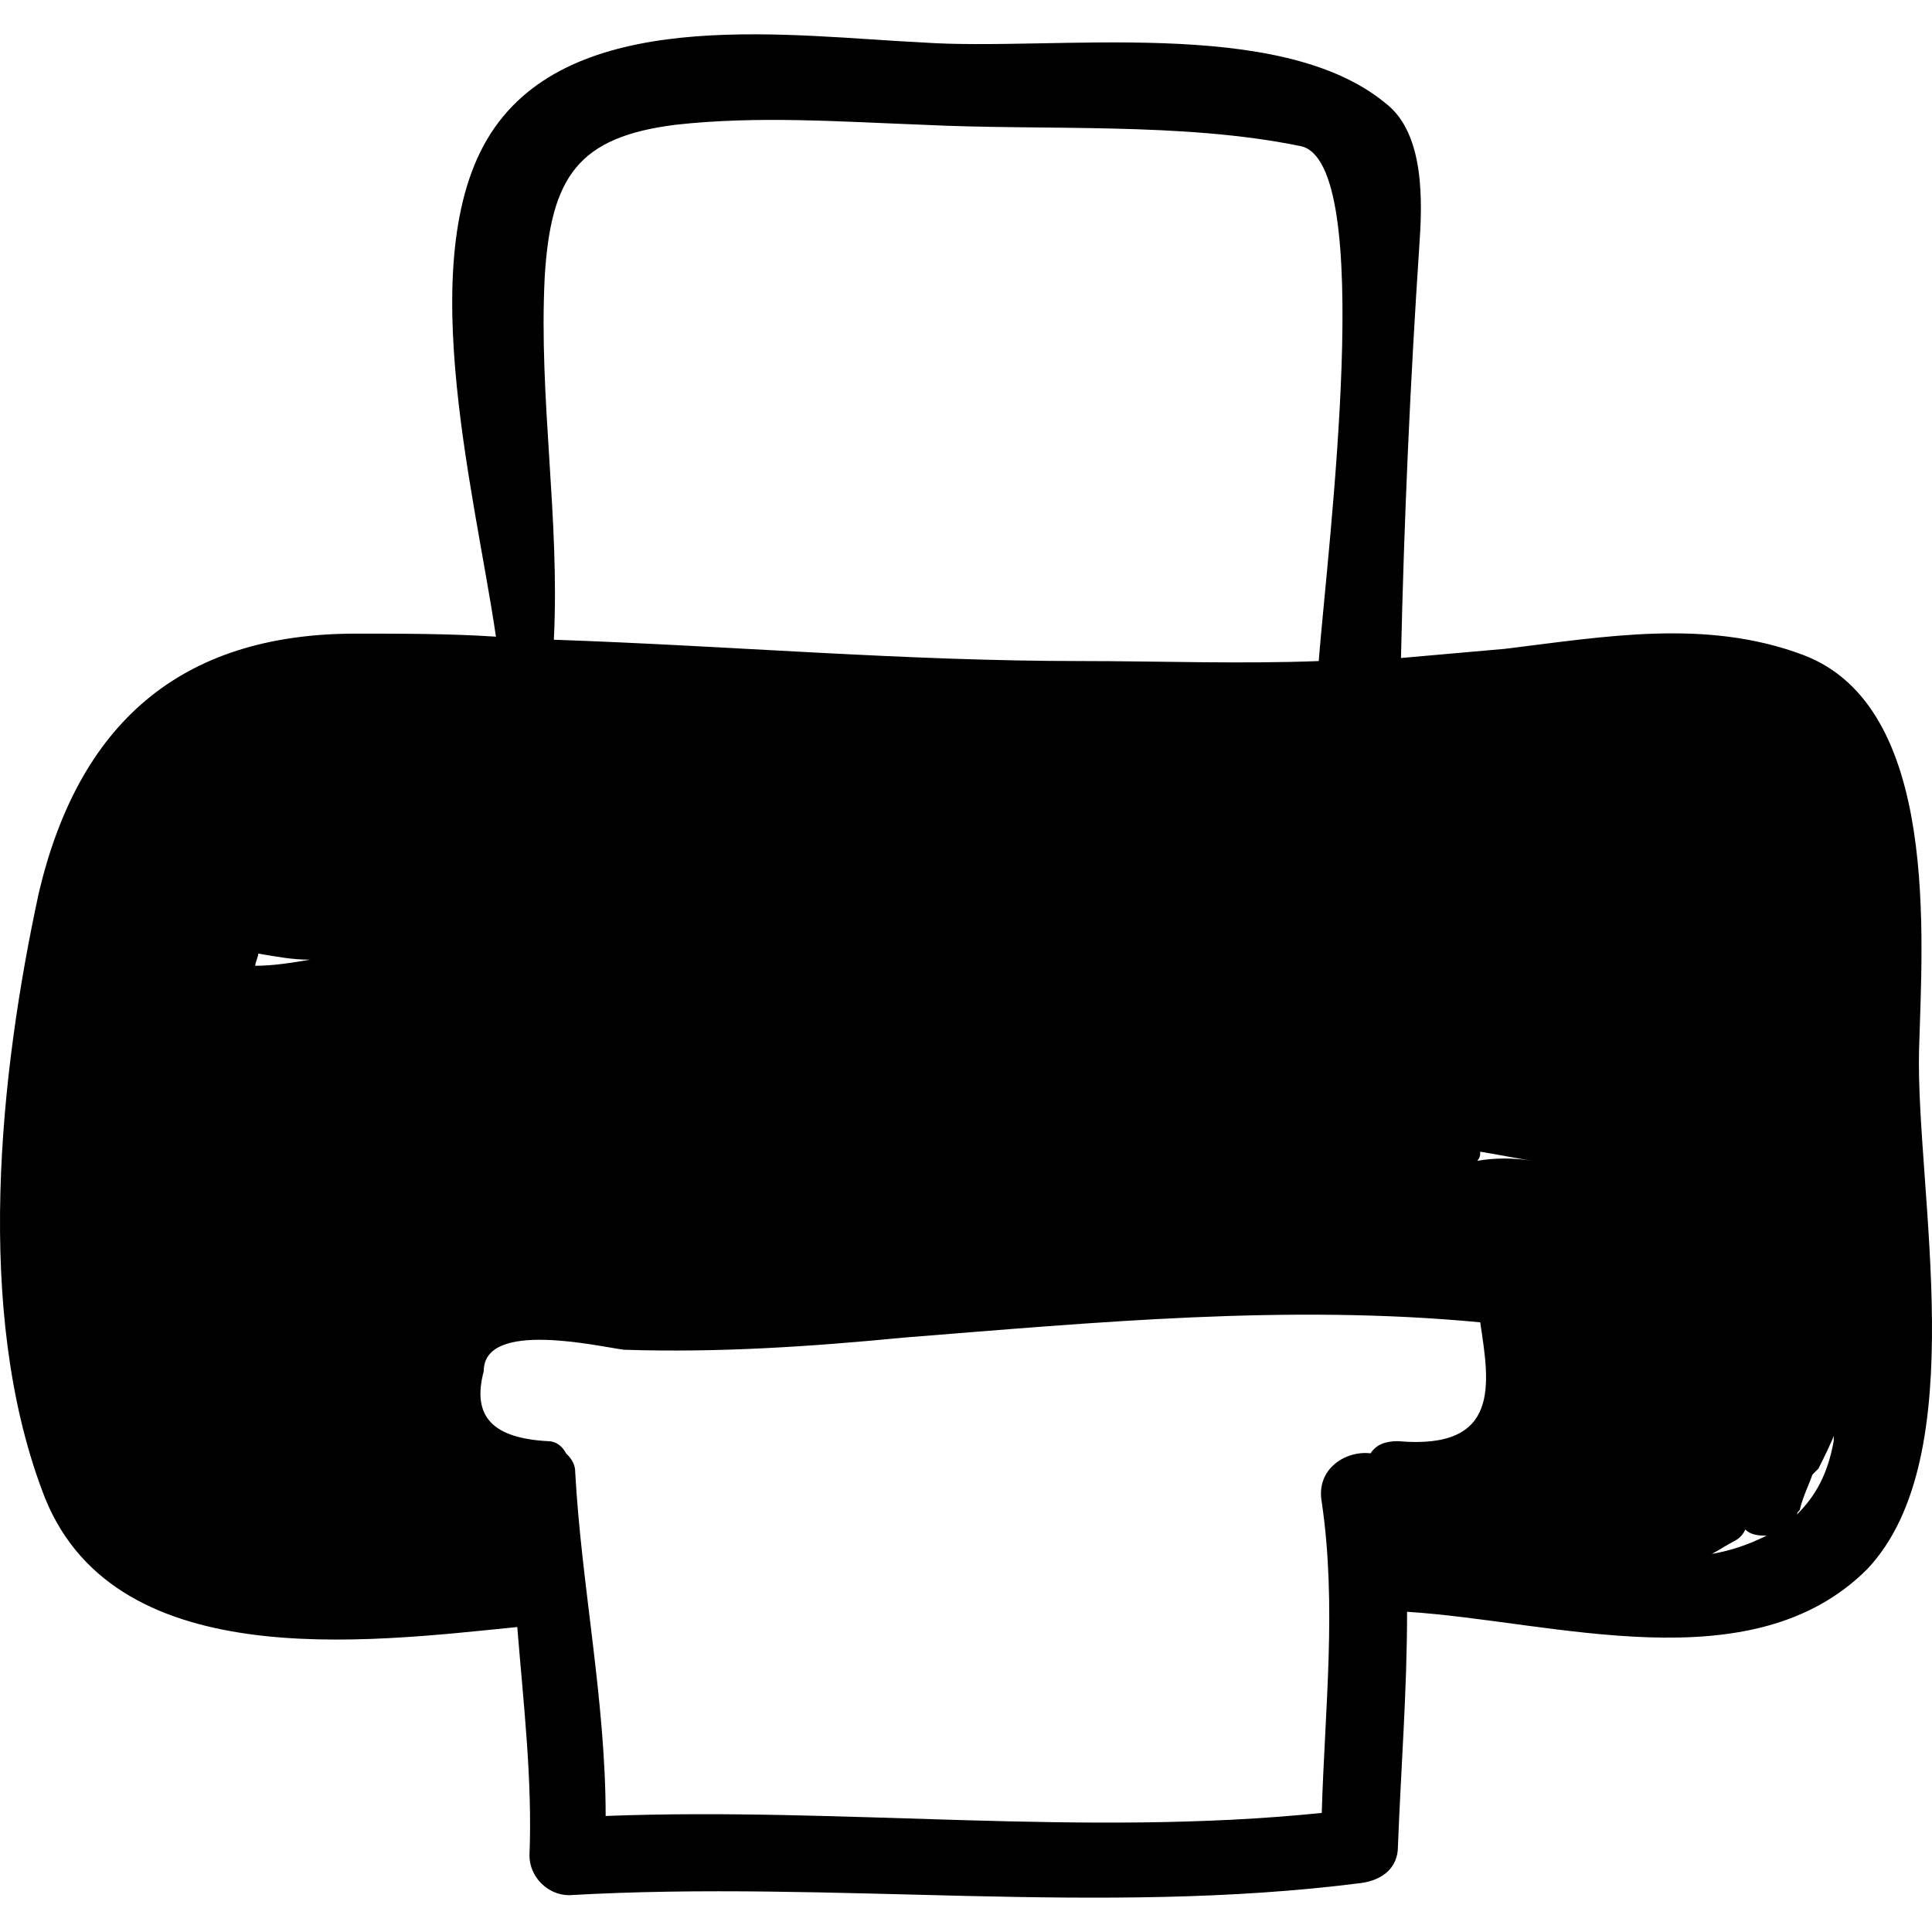 <?xml version="1.0" encoding="iso-8859-1"?>
<!-- Generator: Adobe Illustrator 16.0.0, SVG Export Plug-In . SVG Version: 6.00 Build 0)  -->
<!DOCTYPE svg PUBLIC "-//W3C//DTD SVG 1.1//EN" "http://www.w3.org/Graphics/SVG/1.1/DTD/svg11.dtd">
<svg version="1.1" id="Capa_1" xmlns="http://www.w3.org/2000/svg" xmlns:xlink="http://www.w3.org/1999/xlink" x="0px" y="0px"
	 width="388.017px" height="388.018px" viewBox="0 0 388.017 388.018" style="enable-background:new 0 0 388.017 388.018;"
	 xml:space="preserve">
<g>
	<path d="M385.41,211.102c0.612-22.645,4.284-69.156-23.256-79.561c-19.584-7.344-39.78-3.672-59.977-1.224
		c-6.731,0.612-14.075,1.224-20.808,1.836c0.612-27.54,1.836-55.08,3.672-82.62c0.612-8.568,1.225-22.644-6.731-28.764
		c-21.42-17.748-66.708-10.404-93.025-12.24c-25.704-1.224-67.32-7.344-85.068,15.912c-18.36,23.868-4.896,74.052-0.612,103.428
		c-9.18-0.612-18.972-0.612-28.152-0.612c-35.496,0-55.692,18.36-63.648,52.02c-7.956,36.72-12.852,83.844,0.612,119.952
		c13.464,37.332,64.872,30.6,95.472,27.54l0,0c1.224,15.3,3.06,30.6,2.448,45.899c0,4.284,3.672,7.956,7.956,7.956
		c53.244-3.06,106.488,4.284,159.12-2.448c4.284-0.611,7.344-3.06,7.344-7.344c0.612-15.912,1.836-31.212,1.836-47.124
		c29.377,1.836,69.156,14.688,92.412-8.567C396.425,292.497,384.797,239.253,385.41,211.102z M51.257,193.965
		c0-0.612,0.612-1.835,0.612-2.448c3.672,0.612,6.732,1.224,10.404,1.224C58.601,193.353,54.929,193.965,51.257,193.965z
		 M109.397,55.653c1.224-20.196,6.732-28.152,26.316-30.6c16.524-1.836,33.048-0.612,49.572,0
		c24.481,1.224,52.021-0.612,75.888,4.284c15.301,3.06,5.509,80.172,3.673,103.428c-15.912,0.612-31.824,0-47.736,0
		c-35.497,0-70.38-3.06-105.876-4.284C112.457,104.001,108.173,80.133,109.397,55.653z M280.757,289.438
		c-2.447,0-4.283,0.611-5.508,2.447c-4.896-0.611-11.016,3.061-9.792,9.792c3.061,20.809,0.612,41.616,0,62.425
		c-47.735,4.896-96.084-1.225-143.82,0.611c0-23.256-4.896-46.512-6.12-69.155c0-1.837-1.224-3.061-1.836-3.673
		c-0.612-1.224-1.836-2.447-3.672-2.447c-11.016-0.612-15.3-4.896-12.852-14.076c0-10.404,23.256-4.896,28.152-4.284
		c18.972,0.612,37.332-0.612,56.304-2.448c38.556-3.06,77.113-6.731,115.668-3.06C299.118,277.81,301.566,291.273,280.757,289.438z
		 M296.669,233.133c0.612-0.611,0.612-1.224,0.612-1.836c3.672,0.612,6.732,1.225,10.404,1.836
		C304.014,232.521,300.341,232.521,296.669,233.133z M343.793,312.081c1.225-0.612,3.061-1.836,4.284-2.448
		c1.224-0.611,1.836-1.224,2.448-2.447c1.224,1.224,3.06,1.224,4.284,1.224C351.138,310.245,347.465,311.469,343.793,312.081z
		 M368.274,289.438c-1.225,6.731-3.672,11.016-7.344,14.688c0-0.611,0.611-0.611,0.611-1.224c0.612-2.448,1.836-4.896,2.448-6.732
		c0.612-0.611,0.612-0.611,1.224-1.224c1.225-2.448,2.448-4.896,3.673-7.956C368.274,287.602,368.274,288.213,368.274,289.438z"/>
</g>
<g>
</g>
<g>
</g>
<g>
</g>
<g>
</g>
<g>
</g>
<g>
</g>
<g>
</g>
<g>
</g>
<g>
</g>
<g>
</g>
<g>
</g>
<g>
</g>
<g>
</g>
<g>
</g>
<g>
</g>
</svg>
